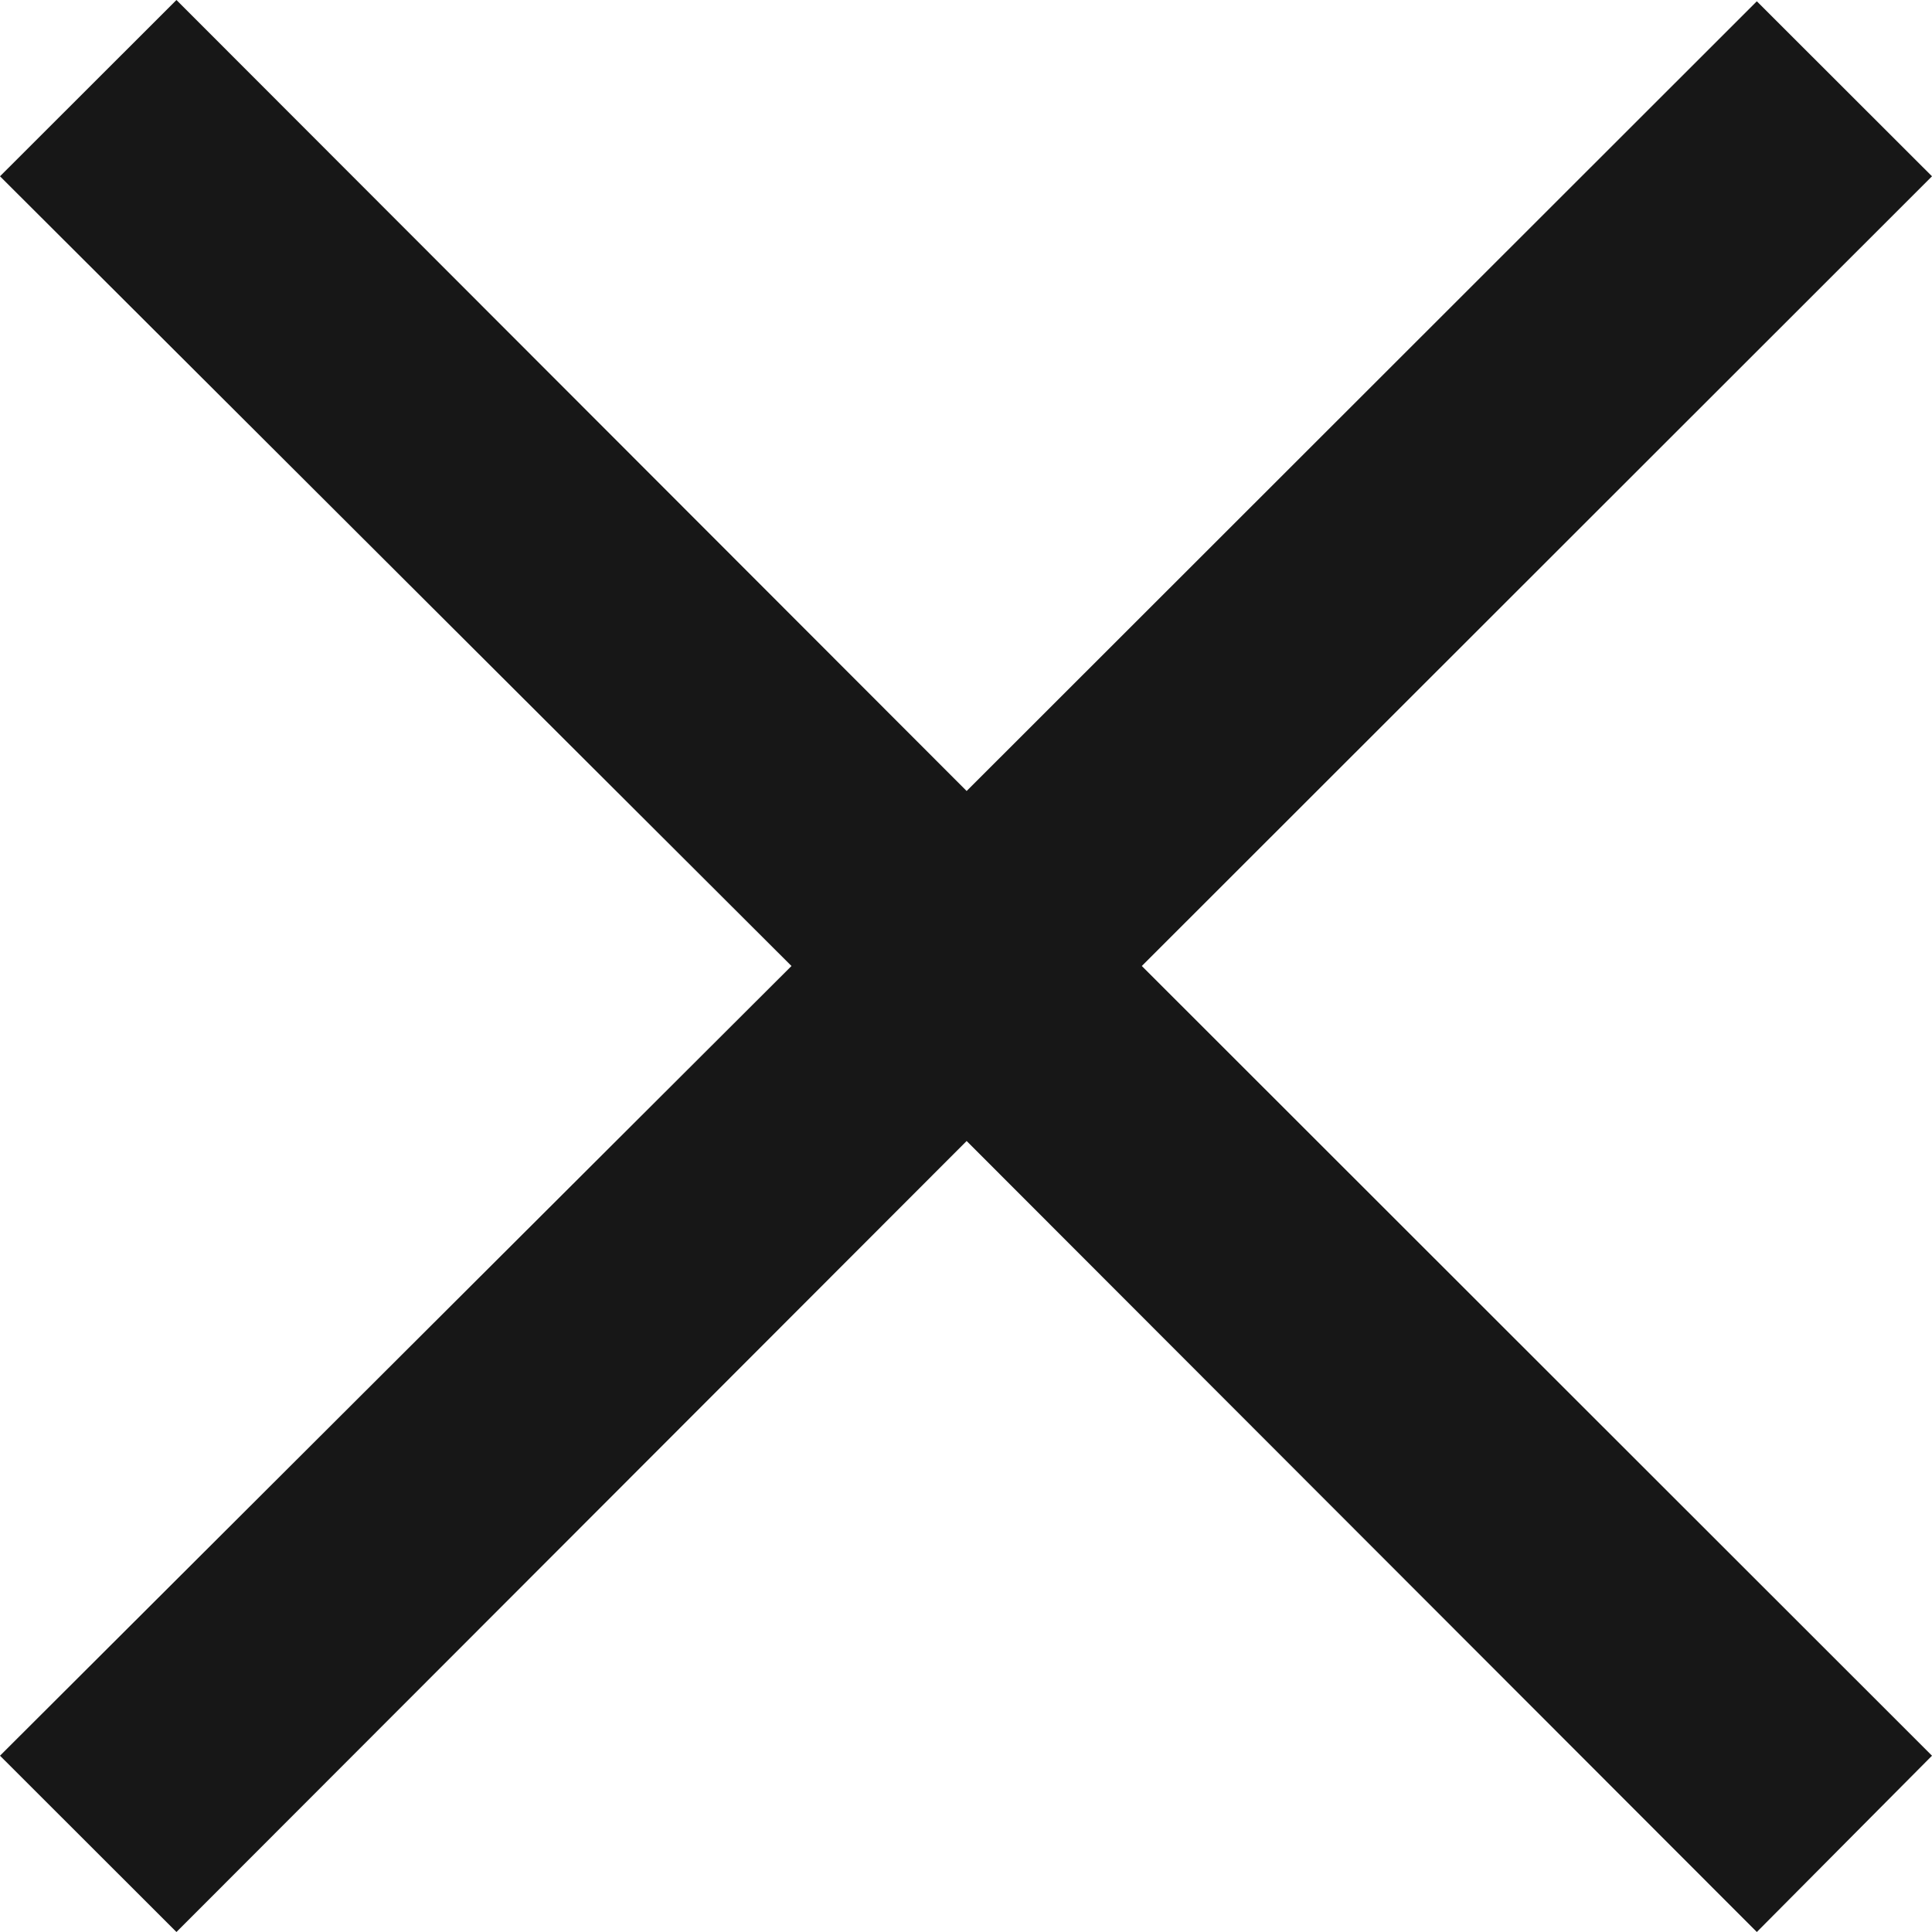 <?xml version="1.0" encoding="UTF-8"?> <svg xmlns="http://www.w3.org/2000/svg" width="12" height="12" viewBox="0 0 12 12" fill="none"><path d="M10.912 12L6.004 7.087L1.096 12L0 10.905L4.916 6L0 1.095L1.096 0L6.004 4.913L10.912 0.008L12 1.095L7.092 6L12 10.905L10.912 12Z" fill="#171717"></path></svg> 
